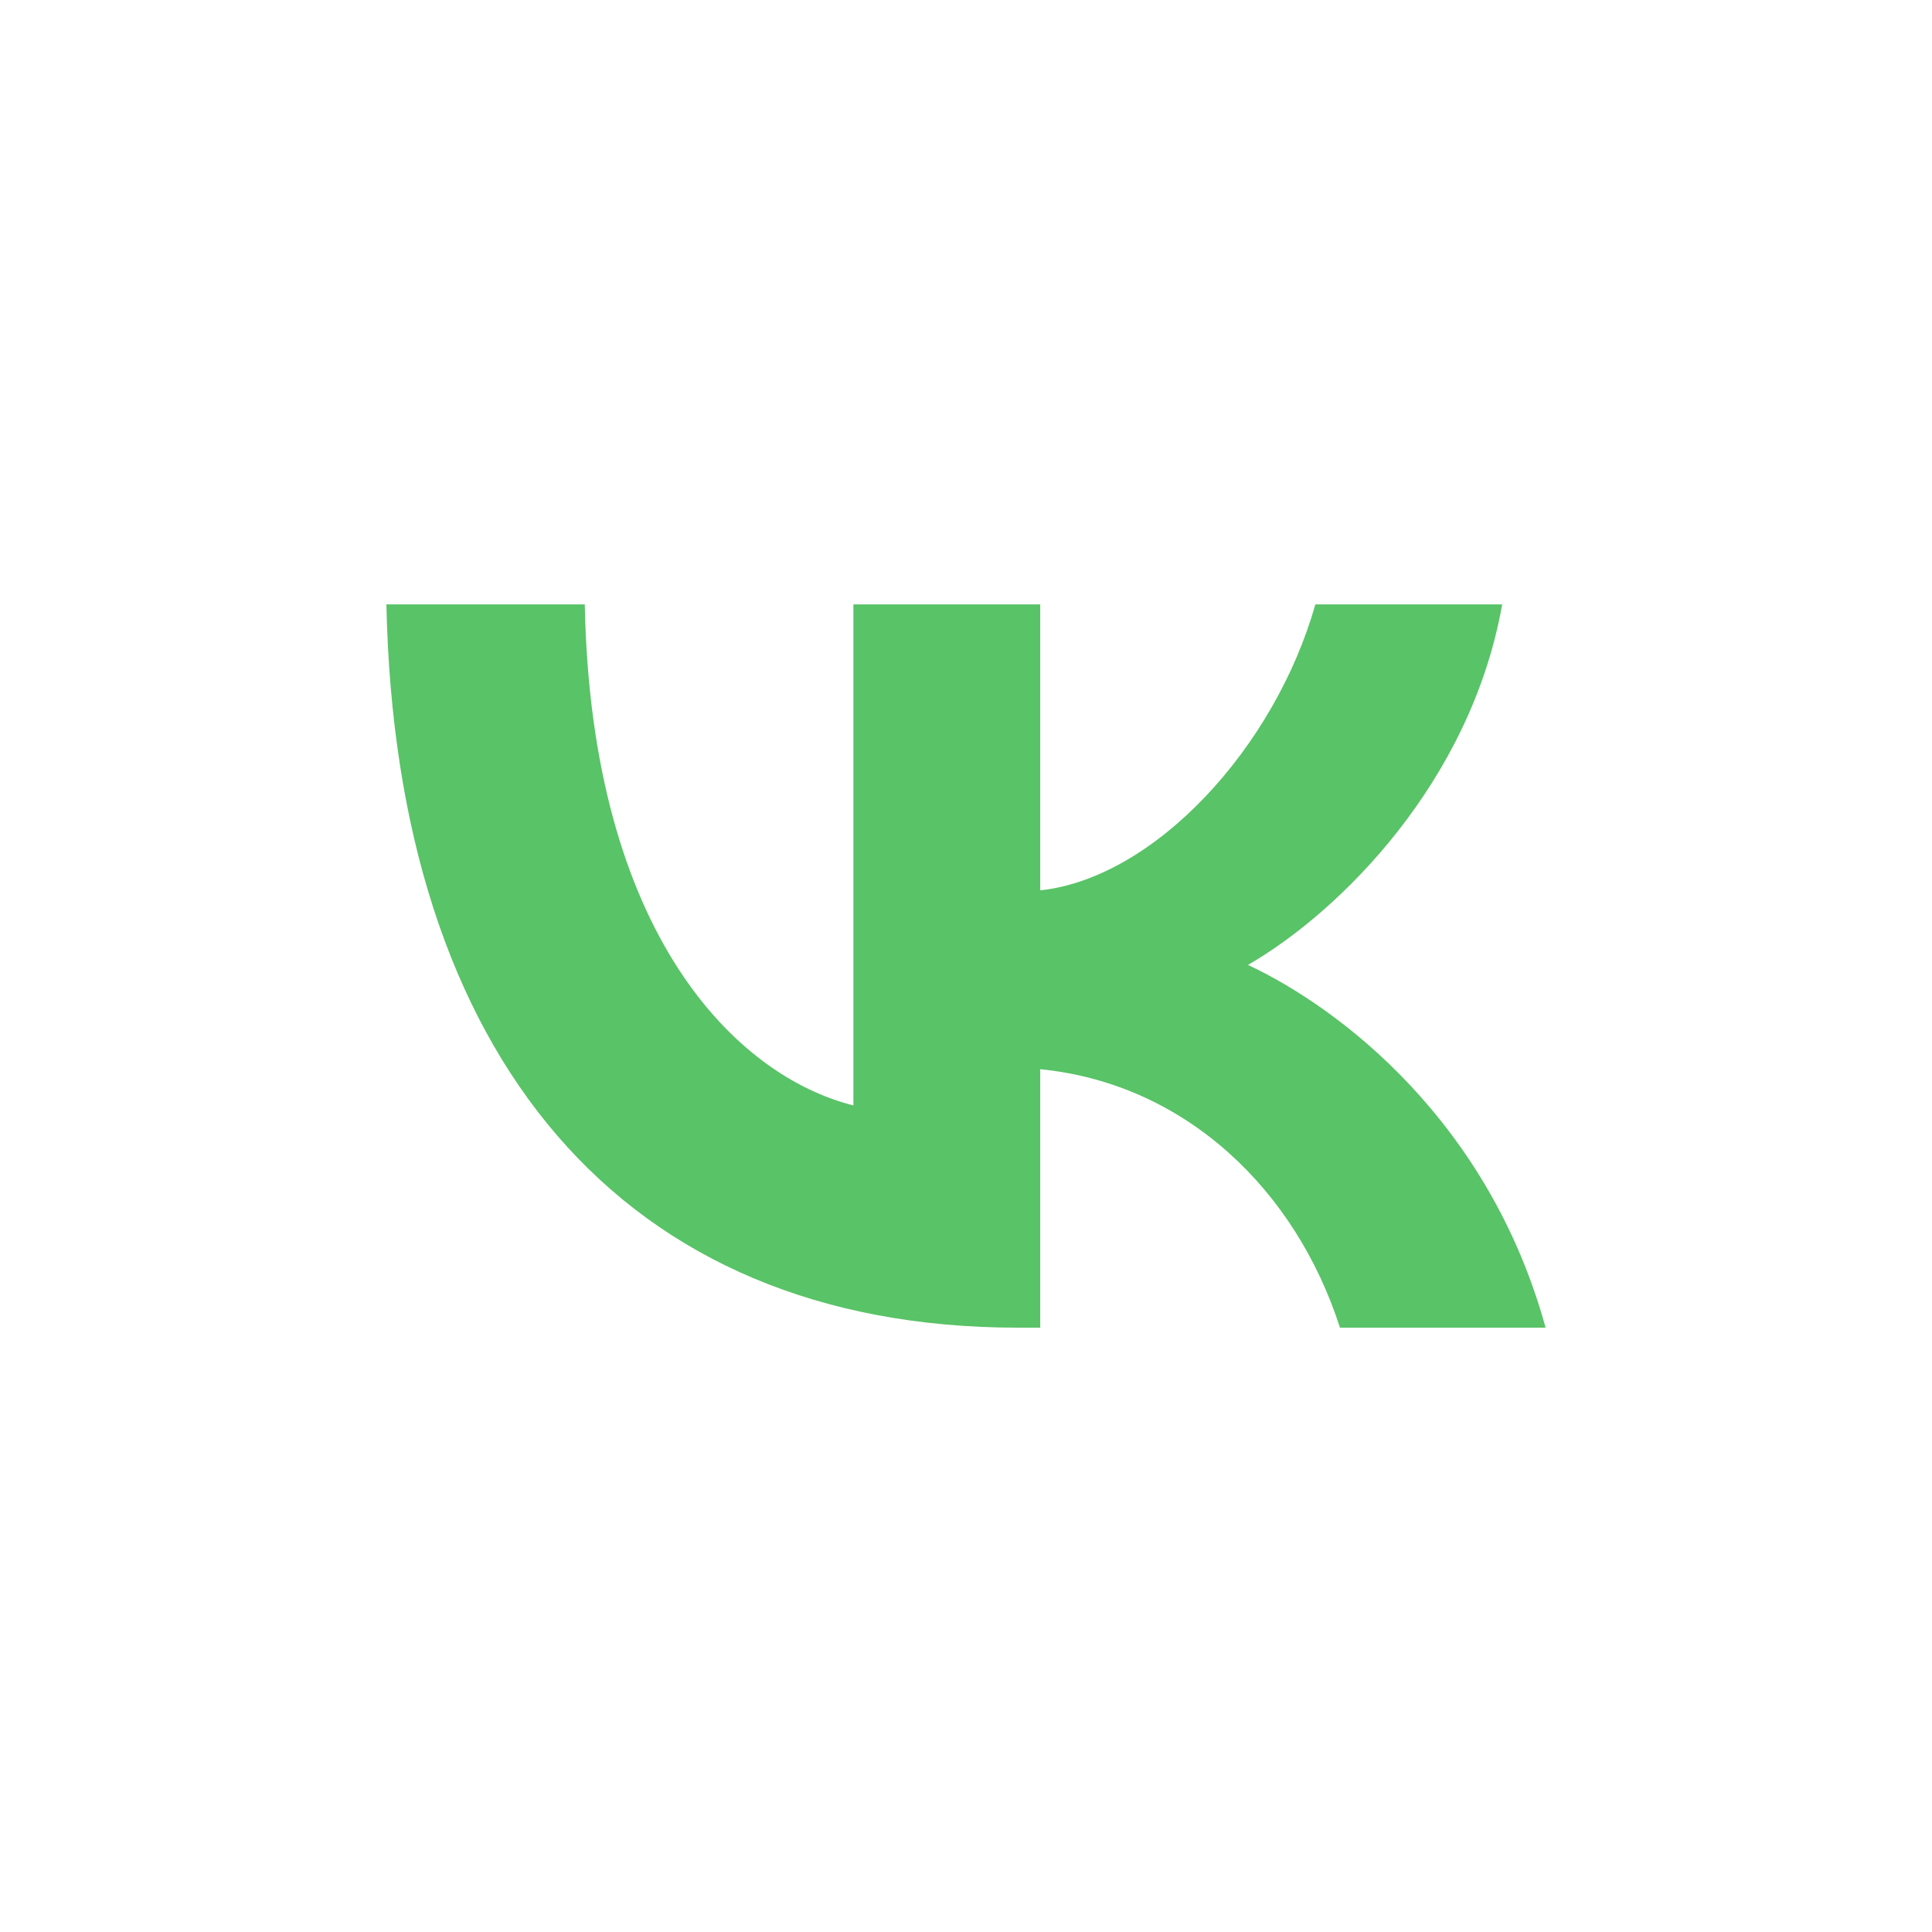 <?xml version="1.0" encoding="UTF-8"?> <svg xmlns="http://www.w3.org/2000/svg" width="50" height="50" viewBox="0 0 50 50" fill="none"> <path d="M26.34 34.36C16.09 34.36 10.244 27.333 10 15.641H15.134C15.303 24.223 19.088 27.858 22.086 28.608V15.641H26.921V23.042C29.881 22.724 32.992 19.351 34.041 15.641H38.876C38.07 20.213 34.697 23.586 32.298 24.972C34.697 26.096 38.538 29.038 40 34.36H34.678C33.535 30.8 30.687 28.045 26.921 27.671V34.36H26.34Z" fill="#59C367"></path> </svg> 